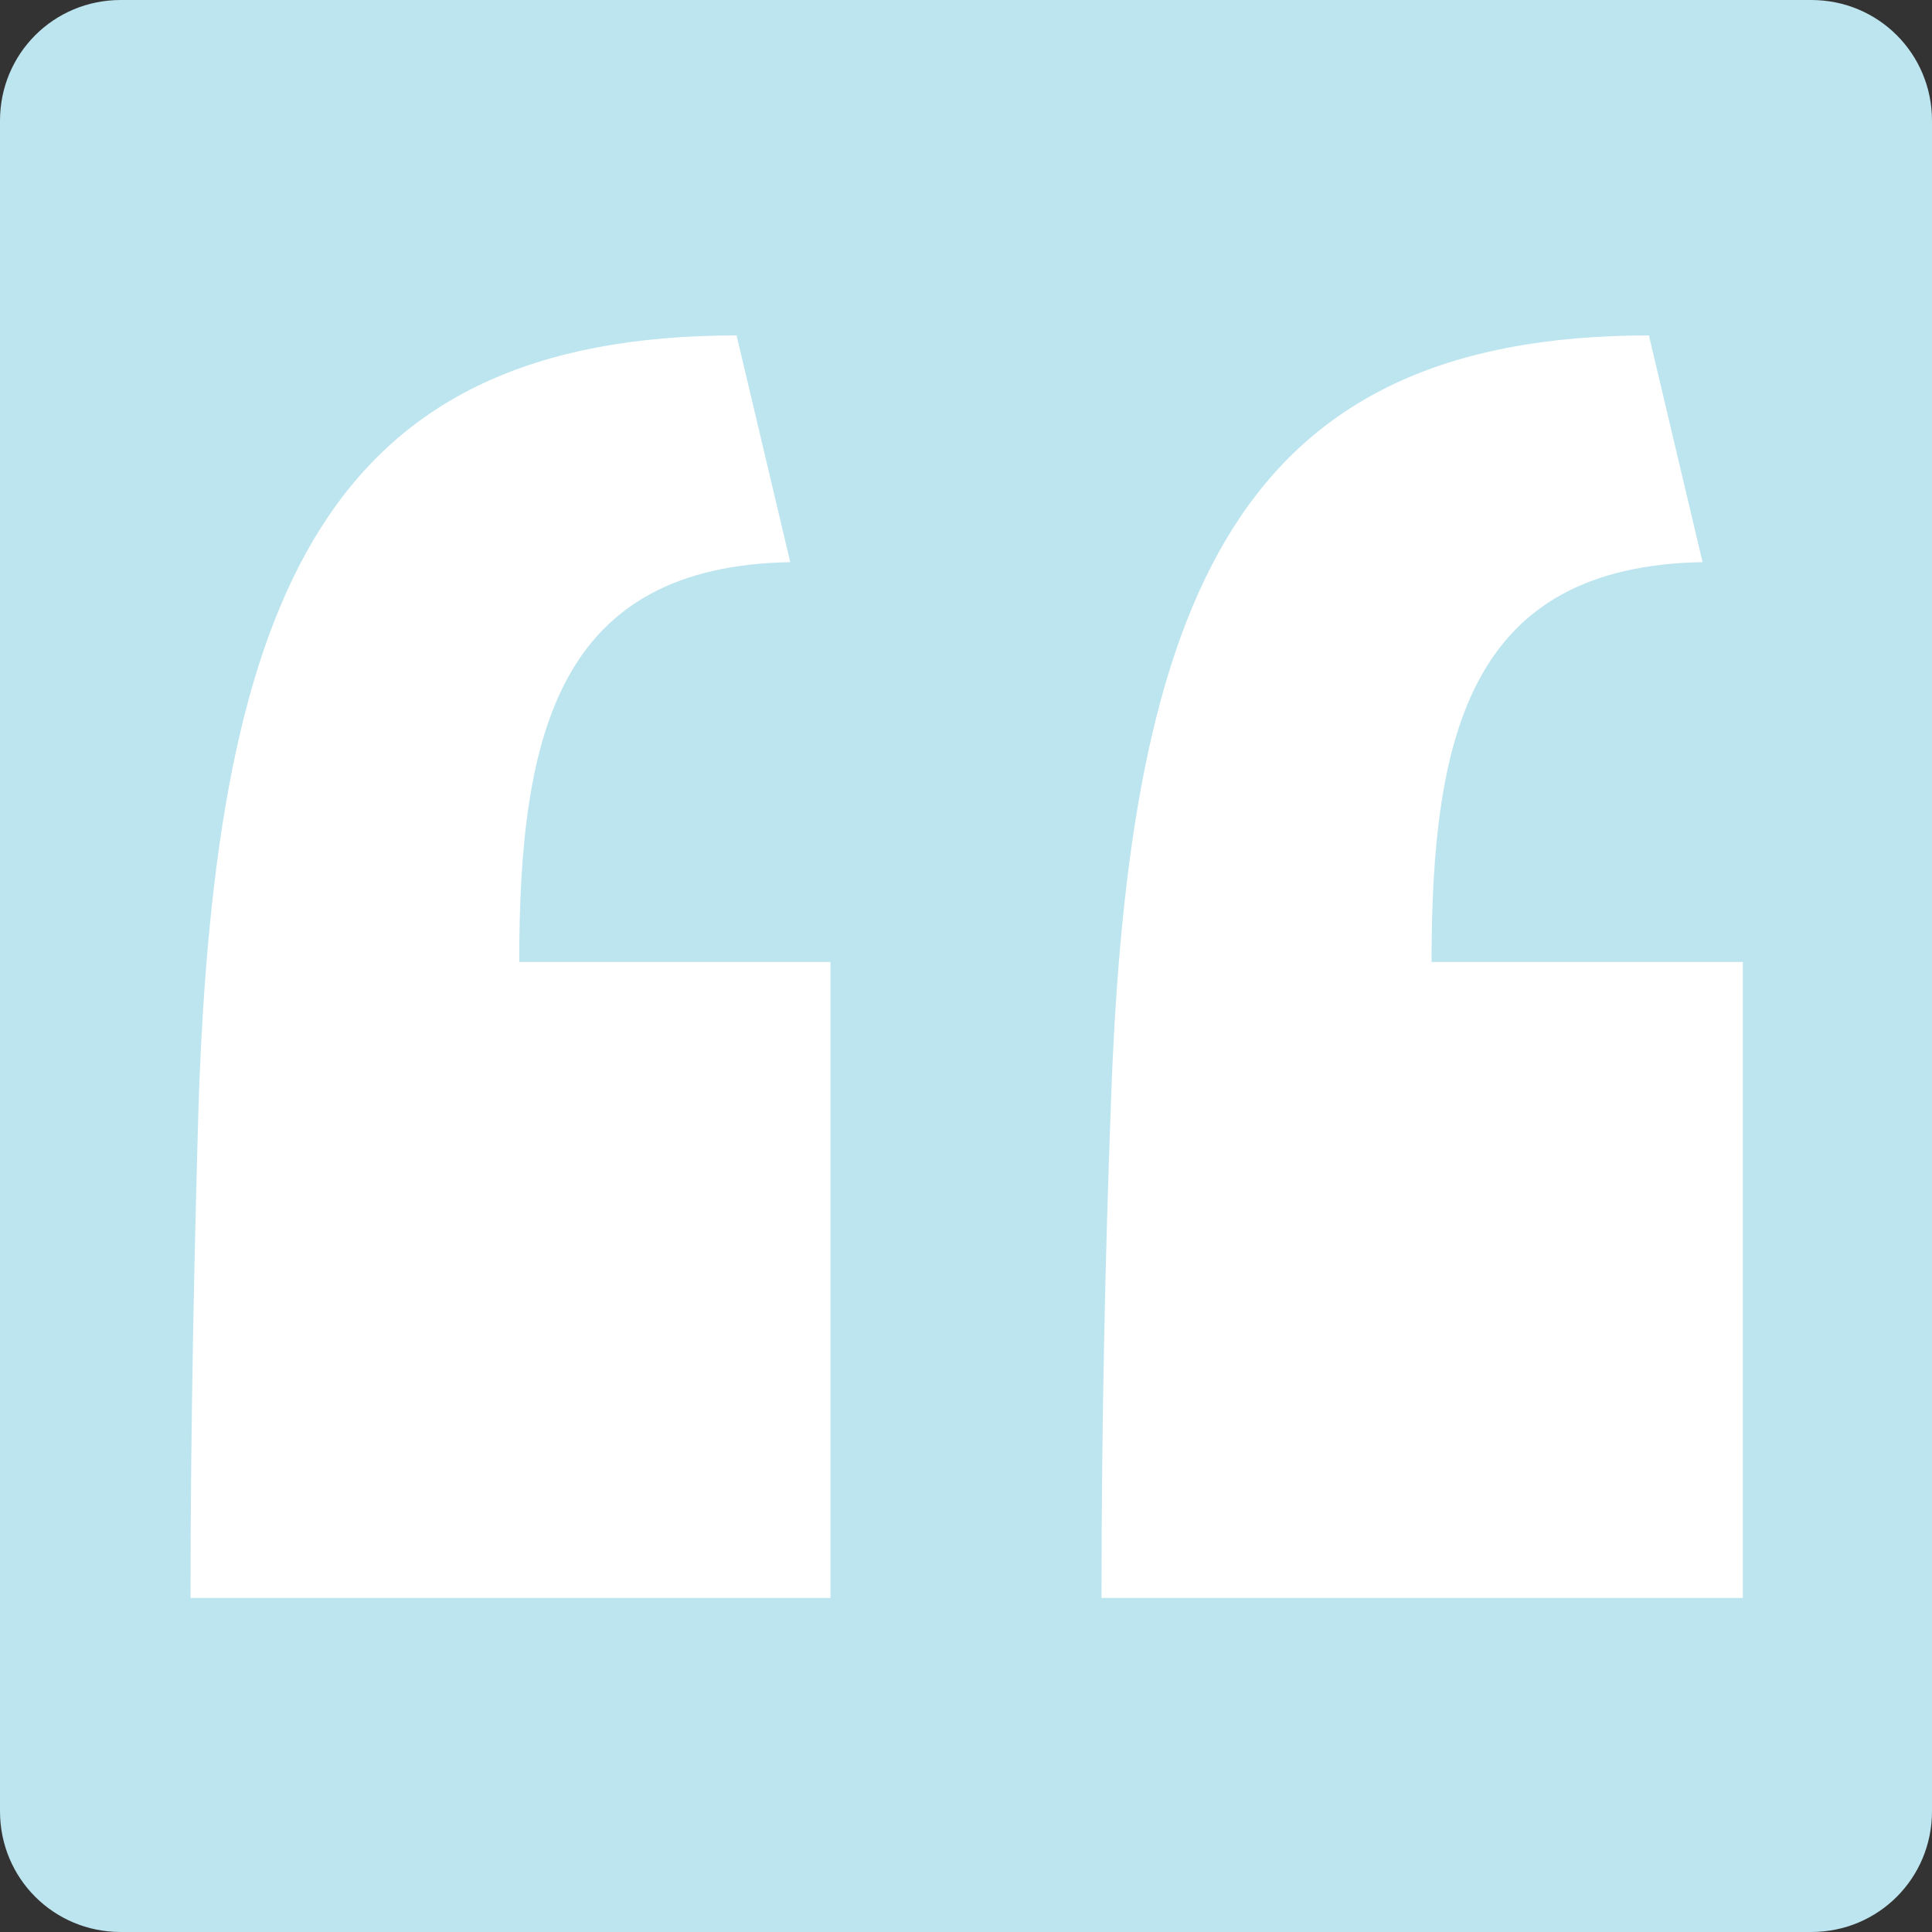<svg xmlns="http://www.w3.org/2000/svg" xmlns:xlink="http://www.w3.org/1999/xlink" id="Layer_1" x="0px" y="0px" viewBox="0 0 144 144" style="enable-background:new 0 0 144 144;" xml:space="preserve"><rect x="0" y="0" width="144" height="144" fill="#333333" stroke="none"/><style type="text/css">	.st0{fill:#BDE5EF;}	.st1{fill:#FFFFFF;}</style><path class="st0" d="M135,144H9c-5,0-9-4-9-9V9c0-5,4-9,9-9h126c5,0,9,4,9,9v126C144,140,140,144,135,144z"></path><g>	<path class="st1" d="M14.8,82.3c1.3-38.1,9.6-57.3,40.1-57.3l4,16.9c-17.2,0.3-20.2,12.6-20.2,29.8h23.2v47.4H14.2  C14.2,105.8,14.5,92.9,14.8,82.3z M82.8,82.3c1.3-38.1,9.6-57.3,40.1-57.3l4,16.9c-17.2,0.3-20.2,12.6-20.2,29.8h23.2v47.4H82.1  C82.1,105.8,82.4,92.9,82.8,82.3z"></path></g></svg>